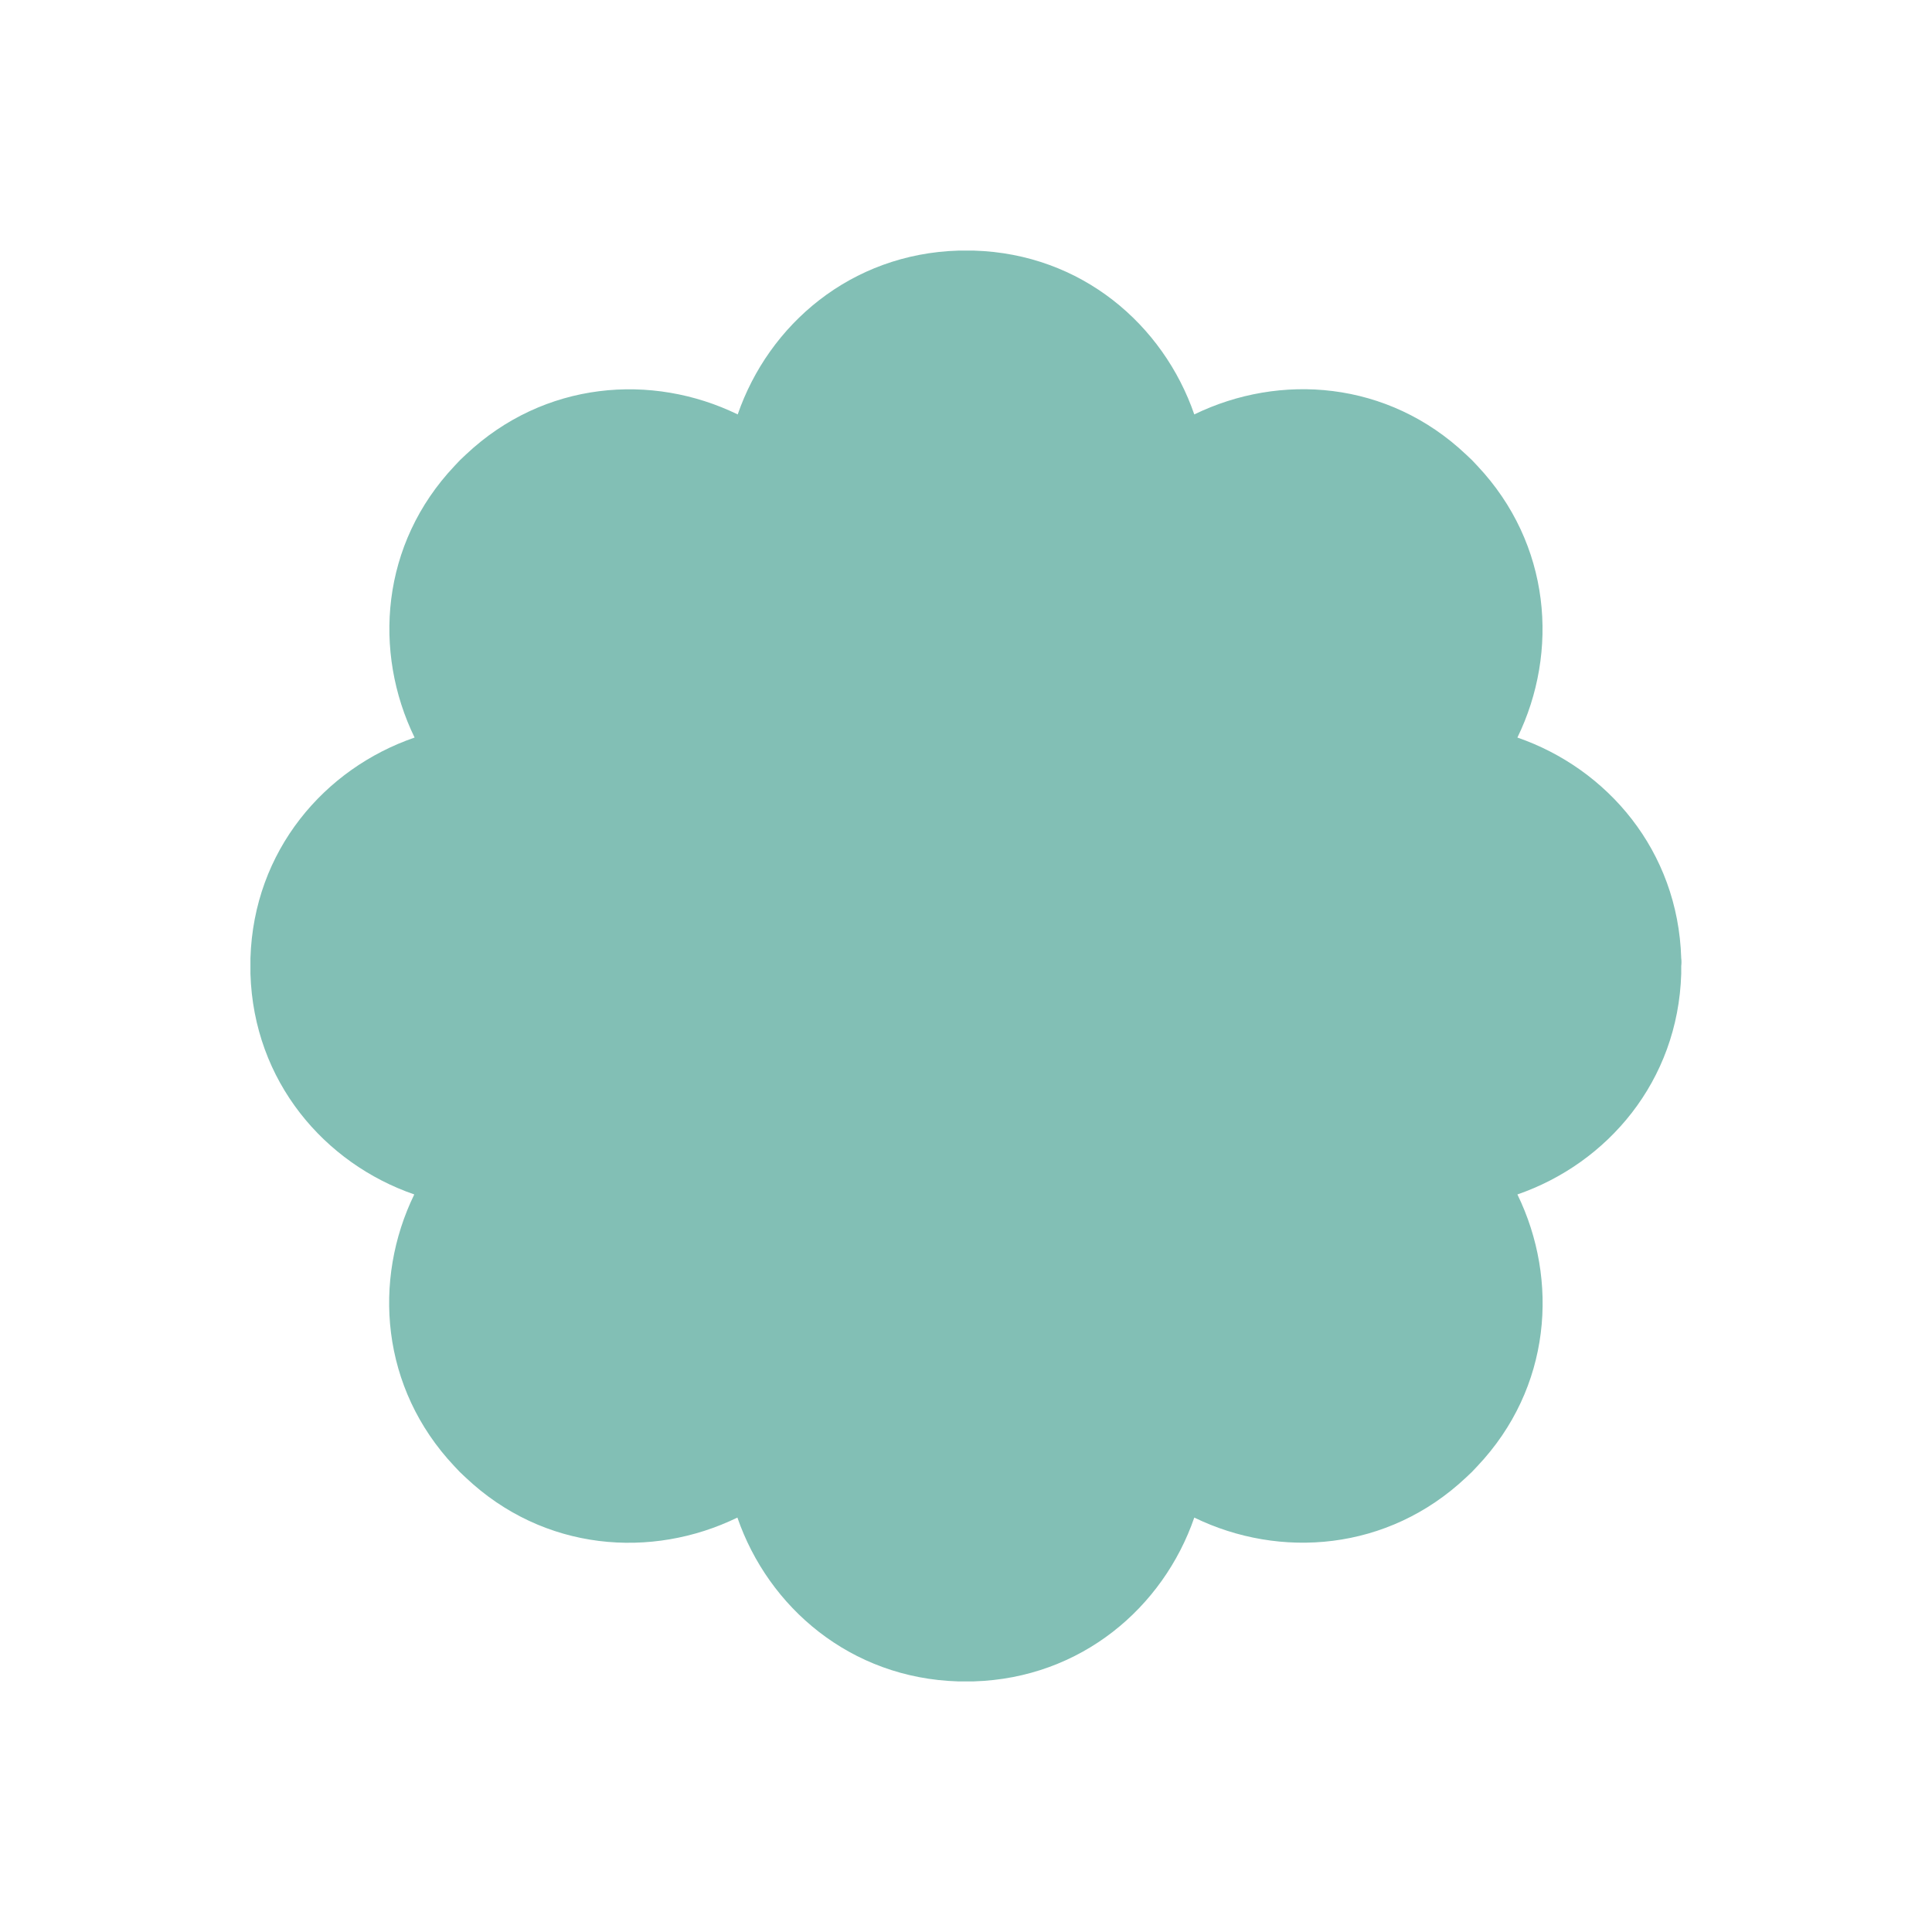 <svg xmlns="http://www.w3.org/2000/svg" xmlns:xlink="http://www.w3.org/1999/xlink" width="1080" zoomAndPan="magnify" viewBox="0 0 810 810" height="1080" preserveAspectRatio="xMidYMid meet" version="1.2"><g id="73fbec7816"><path style=" stroke:none;fill-rule:nonzero;fill:#82bfb5;fill-opacity:1;" d="M 704.863 401.75 C 703.512 356.637 673.84 322.227 636.18 309.223 C 653.656 273.324 650.27 228.074 619.383 195.293 C 618.57 194.477 617.891 193.664 617.078 192.852 C 616.266 192.039 615.453 191.363 614.641 190.551 C 581.855 159.527 536.609 156.277 500.711 173.75 C 487.703 136.09 453.43 106.422 408.32 105.066 C 407.234 105.066 406.152 105.066 405.066 105.066 C 403.984 105.066 402.898 105.066 401.816 105.066 C 356.703 106.422 322.297 136.09 309.289 173.75 C 273.391 156.277 228.145 159.664 195.359 190.551 C 194.547 191.363 193.734 192.039 192.922 192.852 C 192.109 193.664 191.43 194.477 190.617 195.293 C 159.594 228.074 156.344 273.324 173.82 309.223 C 136.023 322.227 106.355 356.637 105 401.75 C 105 402.832 105 403.918 105 405 C 105 406.082 105 407.168 105 408.25 C 106.355 453.363 136.023 487.773 173.684 500.777 C 156.207 536.676 159.594 581.926 190.48 614.707 C 191.293 615.523 191.973 616.336 192.785 617.148 C 193.598 617.961 194.41 618.637 195.223 619.449 C 228.008 650.473 273.254 653.723 309.156 636.25 C 322.16 673.91 356.57 703.578 401.68 704.934 C 402.766 704.934 403.848 704.934 404.934 704.934 C 406.016 704.934 407.102 704.934 408.184 704.934 C 453.297 703.578 487.703 673.91 500.711 636.25 C 536.609 653.723 581.855 650.336 614.641 619.449 C 615.453 618.637 616.266 617.961 617.078 617.148 C 617.891 616.336 618.57 615.523 619.383 614.707 C 650.406 581.926 653.656 536.676 636.18 500.777 C 673.84 487.773 703.512 453.363 704.863 408.25 C 704.863 407.168 704.863 406.082 704.863 405 C 705 403.918 705 402.832 704.863 401.75 Z M 404.934 405 Z M 404.934 405 Z M 404.934 405 "/></g></svg>